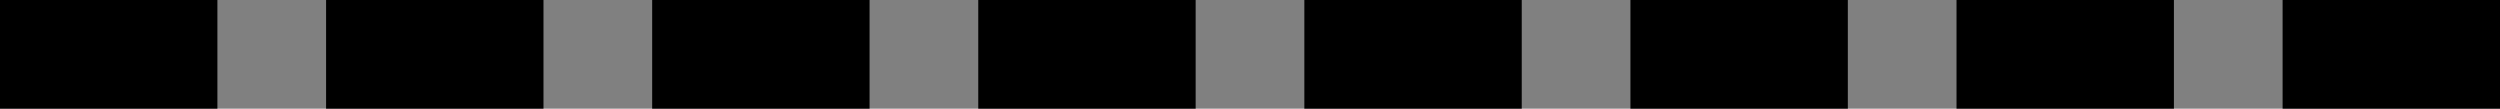 <?xml version="1.0" encoding="UTF-8"?> <svg xmlns="http://www.w3.org/2000/svg" id="Ebene_2" viewBox="0 0 46 2"><rect x="0" y="0" width="46" height="2" fill="#808080" stroke="none"/><g id="Ebene_1-2"><path d="M45.5,1.5h-3V.5h3v1ZM39.5,1.5h-3V.5h3v1ZM33.5,1.5h-3V.5h3v1ZM27.5,1.5h-3V.5h3v1ZM21.5,1.5h-3V.5h3v1ZM15.5,1.5h-3V.5h3v1ZM9.5,1.5h-3V.5h3v1ZM3.5,1.5H.5V.5h3v1Z" fill="#fff" stroke="#000" stroke-miterlimit="10"></path></g></svg> 